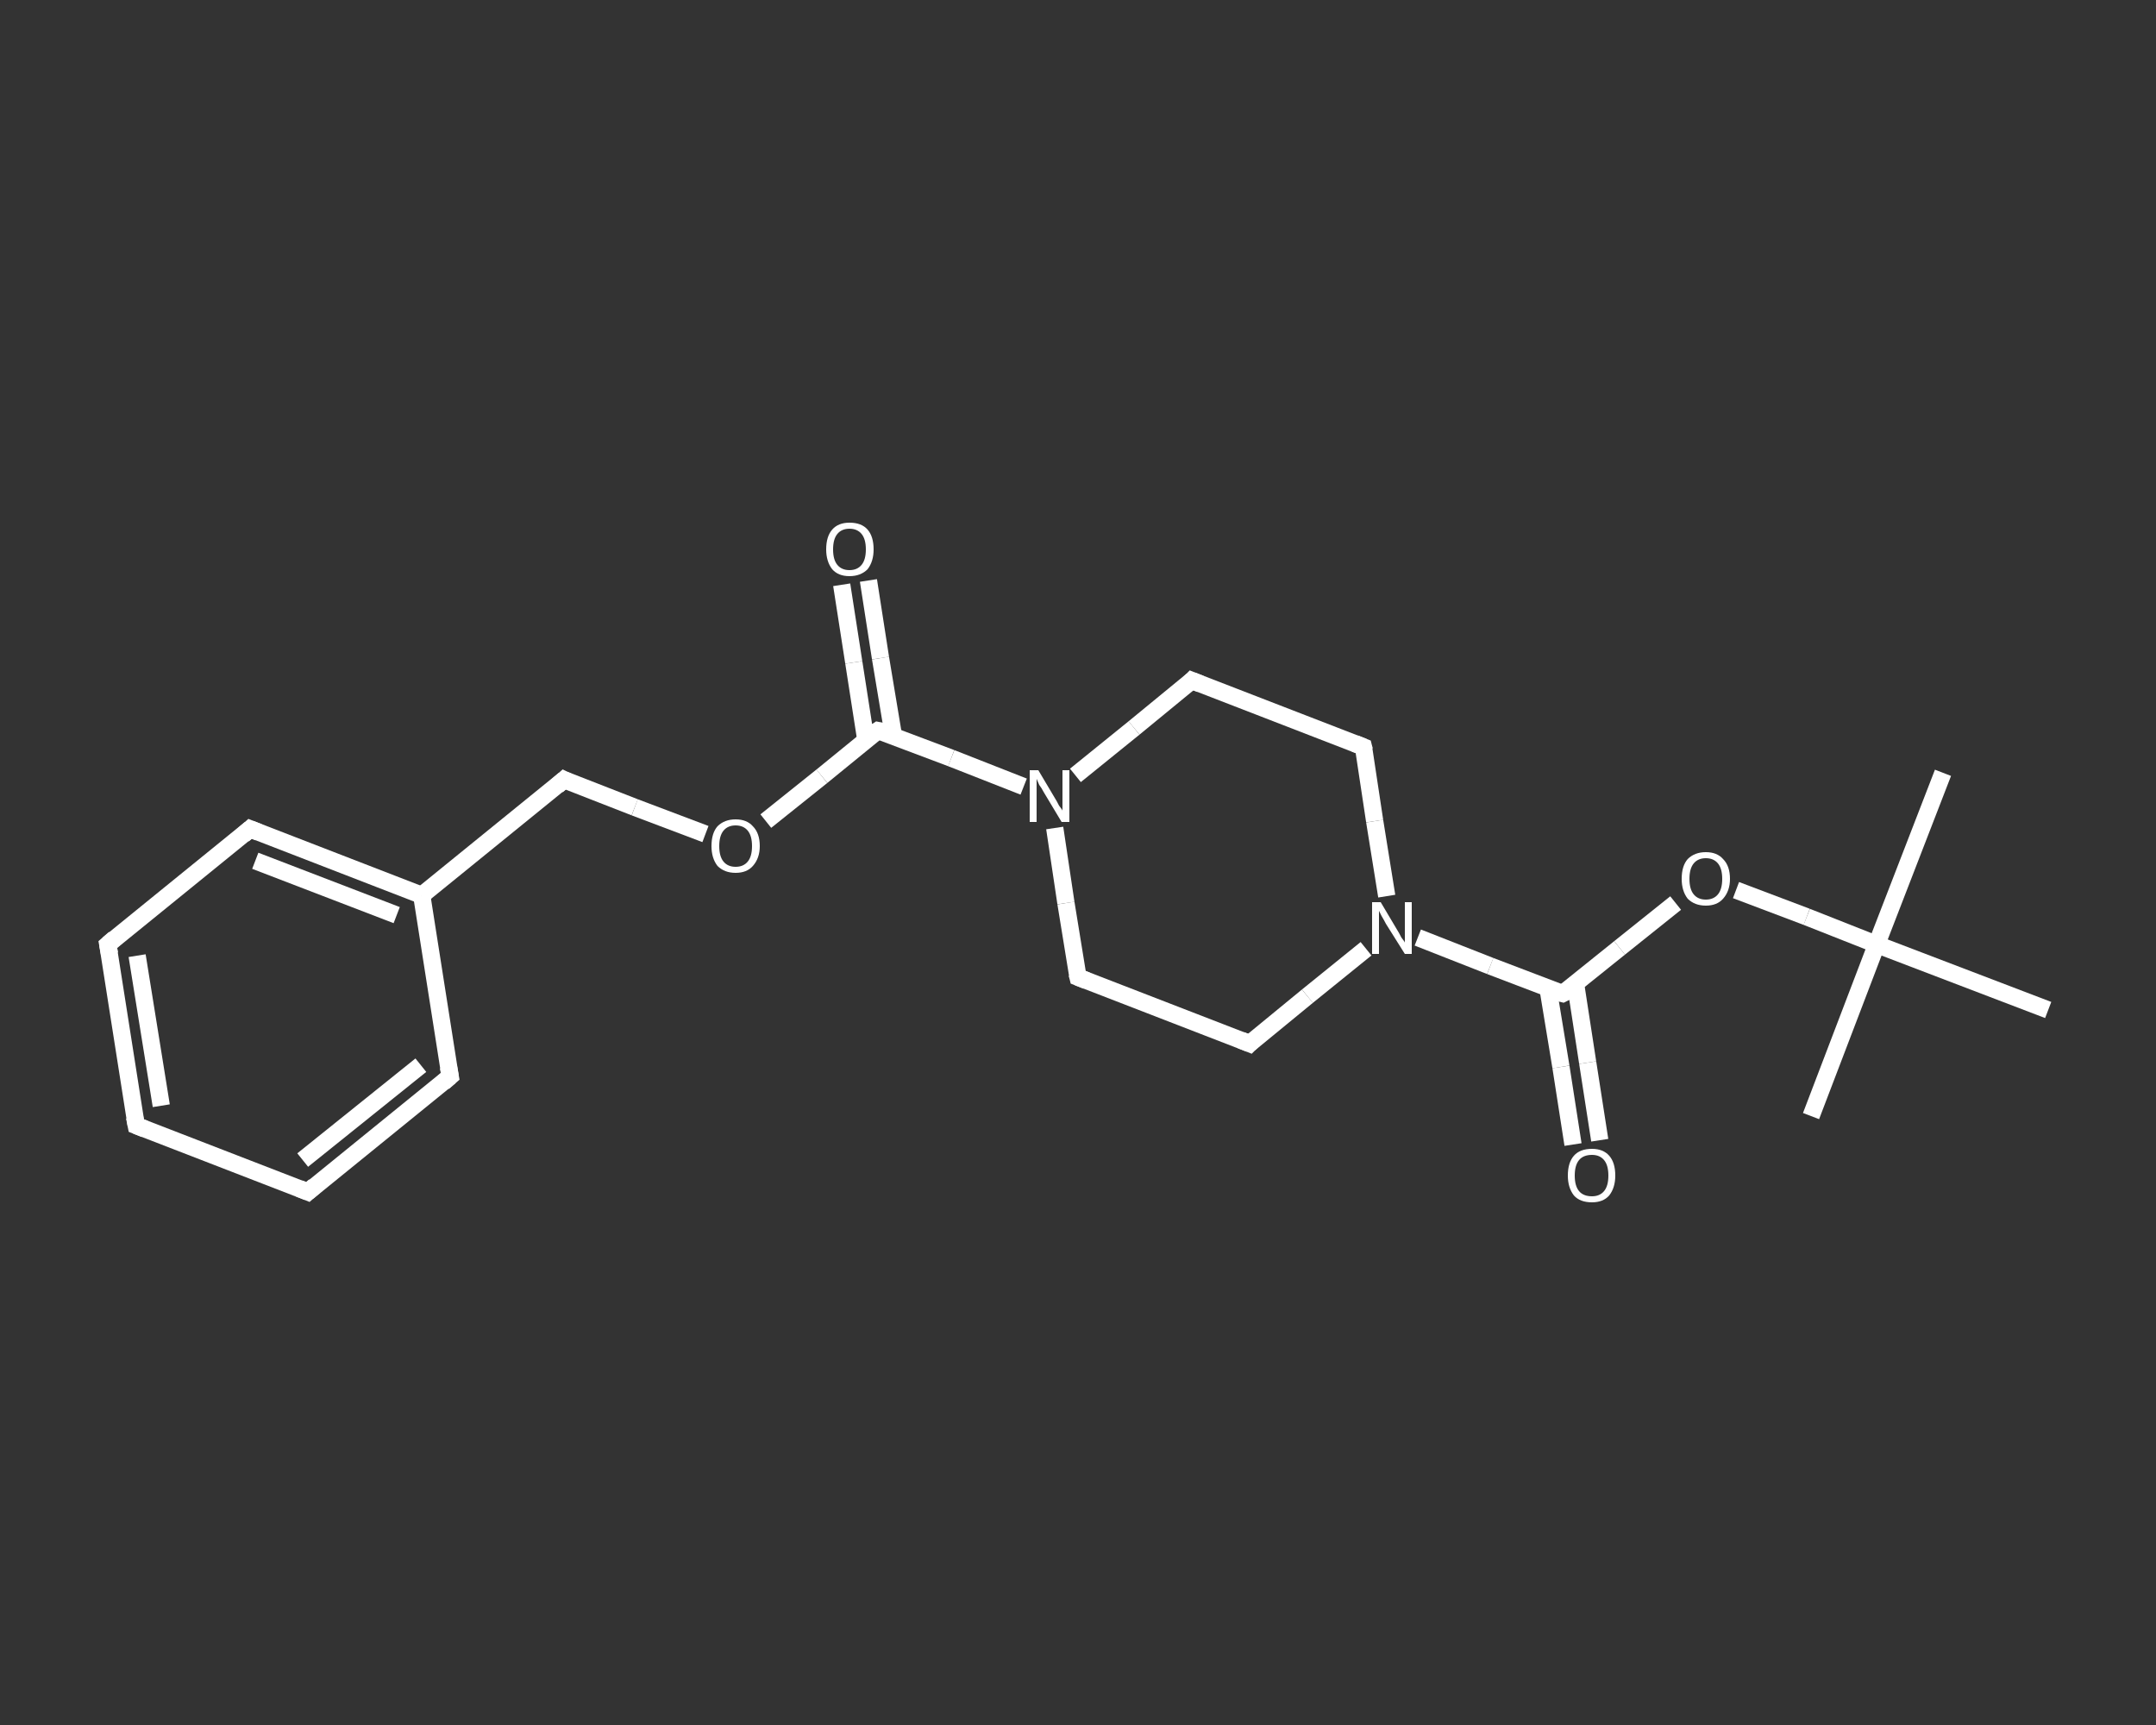 <?xml version='1.0' encoding='iso-8859-1'?>
<svg version='1.1' baseProfile='full'
              xmlns='http://www.w3.org/2000/svg'
                      xmlns:rdkit='http://www.rdkit.org/xml'
                      xmlns:xlink='http://www.w3.org/1999/xlink'
                  xml:space='preserve'
width='250px' height='200px' viewBox='0 0 250 200'>
<rect x="0" y="0" width="250" height="200" fill="#333333" stroke="none"/>
<!-- END OF HEADER -->
<rect style='opacity:1.0;fill:transparent;stroke:none' width='250.0' height='200.0' x='0.0' y='0.0'> </rect>
<path class='bond-0 atom-0 atom-1' d='M 225.3,89.6 L 217.6,109.5' style='fill:none;fill-rule:evenodd;stroke:#FFFFFF;stroke-width:2.0px;stroke-linecap:butt;stroke-linejoin:miter;stroke-opacity:1' />
<path class='bond-1 atom-1 atom-2' d='M 217.6,109.5 L 210.0,129.4' style='fill:none;fill-rule:evenodd;stroke:#FFFFFF;stroke-width:2.0px;stroke-linecap:butt;stroke-linejoin:miter;stroke-opacity:1' />
<path class='bond-2 atom-1 atom-3' d='M 217.6,109.5 L 237.5,117.1' style='fill:none;fill-rule:evenodd;stroke:#FFFFFF;stroke-width:2.0px;stroke-linecap:butt;stroke-linejoin:miter;stroke-opacity:1' />
<path class='bond-3 atom-1 atom-4' d='M 217.6,109.5 L 209.5,106.3' style='fill:none;fill-rule:evenodd;stroke:#FFFFFF;stroke-width:2.0px;stroke-linecap:butt;stroke-linejoin:miter;stroke-opacity:1' />
<path class='bond-3 atom-1 atom-4' d='M 209.5,106.3 L 201.3,103.2' style='fill:none;fill-rule:evenodd;stroke:#FFFFFF;stroke-width:2.0px;stroke-linecap:butt;stroke-linejoin:miter;stroke-opacity:1' />
<path class='bond-4 atom-4 atom-5' d='M 194.3,104.7 L 187.8,109.9' style='fill:none;fill-rule:evenodd;stroke:#FFFFFF;stroke-width:2.0px;stroke-linecap:butt;stroke-linejoin:miter;stroke-opacity:1' />
<path class='bond-4 atom-4 atom-5' d='M 187.8,109.9 L 181.2,115.2' style='fill:none;fill-rule:evenodd;stroke:#FFFFFF;stroke-width:2.0px;stroke-linecap:butt;stroke-linejoin:miter;stroke-opacity:1' />
<path class='bond-5 atom-5 atom-6' d='M 179.5,114.6 L 181.0,123.7' style='fill:none;fill-rule:evenodd;stroke:#FFFFFF;stroke-width:2.0px;stroke-linecap:butt;stroke-linejoin:miter;stroke-opacity:1' />
<path class='bond-5 atom-5 atom-6' d='M 181.0,123.7 L 182.4,132.7' style='fill:none;fill-rule:evenodd;stroke:#FFFFFF;stroke-width:2.0px;stroke-linecap:butt;stroke-linejoin:miter;stroke-opacity:1' />
<path class='bond-5 atom-5 atom-6' d='M 182.7,114.1 L 184.1,123.2' style='fill:none;fill-rule:evenodd;stroke:#FFFFFF;stroke-width:2.0px;stroke-linecap:butt;stroke-linejoin:miter;stroke-opacity:1' />
<path class='bond-5 atom-5 atom-6' d='M 184.1,123.2 L 185.5,132.2' style='fill:none;fill-rule:evenodd;stroke:#FFFFFF;stroke-width:2.0px;stroke-linecap:butt;stroke-linejoin:miter;stroke-opacity:1' />
<path class='bond-6 atom-5 atom-7' d='M 181.2,115.2 L 172.8,112.0' style='fill:none;fill-rule:evenodd;stroke:#FFFFFF;stroke-width:2.0px;stroke-linecap:butt;stroke-linejoin:miter;stroke-opacity:1' />
<path class='bond-6 atom-5 atom-7' d='M 172.8,112.0 L 164.4,108.7' style='fill:none;fill-rule:evenodd;stroke:#FFFFFF;stroke-width:2.0px;stroke-linecap:butt;stroke-linejoin:miter;stroke-opacity:1' />
<path class='bond-7 atom-7 atom-8' d='M 158.4,110.0 L 151.6,115.5' style='fill:none;fill-rule:evenodd;stroke:#FFFFFF;stroke-width:2.0px;stroke-linecap:butt;stroke-linejoin:miter;stroke-opacity:1' />
<path class='bond-7 atom-7 atom-8' d='M 151.6,115.5 L 144.9,121.0' style='fill:none;fill-rule:evenodd;stroke:#FFFFFF;stroke-width:2.0px;stroke-linecap:butt;stroke-linejoin:miter;stroke-opacity:1' />
<path class='bond-8 atom-8 atom-9' d='M 144.9,121.0 L 125.0,113.3' style='fill:none;fill-rule:evenodd;stroke:#FFFFFF;stroke-width:2.0px;stroke-linecap:butt;stroke-linejoin:miter;stroke-opacity:1' />
<path class='bond-9 atom-9 atom-10' d='M 125.0,113.3 L 123.6,104.7' style='fill:none;fill-rule:evenodd;stroke:#FFFFFF;stroke-width:2.0px;stroke-linecap:butt;stroke-linejoin:miter;stroke-opacity:1' />
<path class='bond-9 atom-9 atom-10' d='M 123.6,104.7 L 122.3,96.0' style='fill:none;fill-rule:evenodd;stroke:#FFFFFF;stroke-width:2.0px;stroke-linecap:butt;stroke-linejoin:miter;stroke-opacity:1' />
<path class='bond-10 atom-10 atom-11' d='M 118.7,91.2 L 110.3,87.9' style='fill:none;fill-rule:evenodd;stroke:#FFFFFF;stroke-width:2.0px;stroke-linecap:butt;stroke-linejoin:miter;stroke-opacity:1' />
<path class='bond-10 atom-10 atom-11' d='M 110.3,87.9 L 101.8,84.7' style='fill:none;fill-rule:evenodd;stroke:#FFFFFF;stroke-width:2.0px;stroke-linecap:butt;stroke-linejoin:miter;stroke-opacity:1' />
<path class='bond-11 atom-11 atom-12' d='M 103.6,85.3 L 102.1,76.3' style='fill:none;fill-rule:evenodd;stroke:#FFFFFF;stroke-width:2.0px;stroke-linecap:butt;stroke-linejoin:miter;stroke-opacity:1' />
<path class='bond-11 atom-11 atom-12' d='M 102.1,76.3 L 100.7,67.3' style='fill:none;fill-rule:evenodd;stroke:#FFFFFF;stroke-width:2.0px;stroke-linecap:butt;stroke-linejoin:miter;stroke-opacity:1' />
<path class='bond-11 atom-11 atom-12' d='M 100.4,85.8 L 99.0,76.8' style='fill:none;fill-rule:evenodd;stroke:#FFFFFF;stroke-width:2.0px;stroke-linecap:butt;stroke-linejoin:miter;stroke-opacity:1' />
<path class='bond-11 atom-11 atom-12' d='M 99.0,76.8 L 97.6,67.8' style='fill:none;fill-rule:evenodd;stroke:#FFFFFF;stroke-width:2.0px;stroke-linecap:butt;stroke-linejoin:miter;stroke-opacity:1' />
<path class='bond-12 atom-11 atom-13' d='M 101.8,84.7 L 95.3,90.0' style='fill:none;fill-rule:evenodd;stroke:#FFFFFF;stroke-width:2.0px;stroke-linecap:butt;stroke-linejoin:miter;stroke-opacity:1' />
<path class='bond-12 atom-11 atom-13' d='M 95.3,90.0 L 88.8,95.2' style='fill:none;fill-rule:evenodd;stroke:#FFFFFF;stroke-width:2.0px;stroke-linecap:butt;stroke-linejoin:miter;stroke-opacity:1' />
<path class='bond-13 atom-13 atom-14' d='M 81.8,96.7 L 73.6,93.6' style='fill:none;fill-rule:evenodd;stroke:#FFFFFF;stroke-width:2.0px;stroke-linecap:butt;stroke-linejoin:miter;stroke-opacity:1' />
<path class='bond-13 atom-13 atom-14' d='M 73.6,93.6 L 65.4,90.4' style='fill:none;fill-rule:evenodd;stroke:#FFFFFF;stroke-width:2.0px;stroke-linecap:butt;stroke-linejoin:miter;stroke-opacity:1' />
<path class='bond-14 atom-14 atom-15' d='M 65.4,90.4 L 48.9,103.8' style='fill:none;fill-rule:evenodd;stroke:#FFFFFF;stroke-width:2.0px;stroke-linecap:butt;stroke-linejoin:miter;stroke-opacity:1' />
<path class='bond-15 atom-15 atom-16' d='M 48.9,103.8 L 29.0,96.1' style='fill:none;fill-rule:evenodd;stroke:#FFFFFF;stroke-width:2.0px;stroke-linecap:butt;stroke-linejoin:miter;stroke-opacity:1' />
<path class='bond-15 atom-15 atom-16' d='M 46.0,106.1 L 29.6,99.8' style='fill:none;fill-rule:evenodd;stroke:#FFFFFF;stroke-width:2.0px;stroke-linecap:butt;stroke-linejoin:miter;stroke-opacity:1' />
<path class='bond-16 atom-16 atom-17' d='M 29.0,96.1 L 12.5,109.5' style='fill:none;fill-rule:evenodd;stroke:#FFFFFF;stroke-width:2.0px;stroke-linecap:butt;stroke-linejoin:miter;stroke-opacity:1' />
<path class='bond-17 atom-17 atom-18' d='M 12.5,109.5 L 15.8,130.5' style='fill:none;fill-rule:evenodd;stroke:#FFFFFF;stroke-width:2.0px;stroke-linecap:butt;stroke-linejoin:miter;stroke-opacity:1' />
<path class='bond-17 atom-17 atom-18' d='M 15.9,110.8 L 18.7,128.2' style='fill:none;fill-rule:evenodd;stroke:#FFFFFF;stroke-width:2.0px;stroke-linecap:butt;stroke-linejoin:miter;stroke-opacity:1' />
<path class='bond-18 atom-18 atom-19' d='M 15.8,130.5 L 35.7,138.2' style='fill:none;fill-rule:evenodd;stroke:#FFFFFF;stroke-width:2.0px;stroke-linecap:butt;stroke-linejoin:miter;stroke-opacity:1' />
<path class='bond-19 atom-19 atom-20' d='M 35.7,138.2 L 52.2,124.8' style='fill:none;fill-rule:evenodd;stroke:#FFFFFF;stroke-width:2.0px;stroke-linecap:butt;stroke-linejoin:miter;stroke-opacity:1' />
<path class='bond-19 atom-19 atom-20' d='M 35.1,134.5 L 48.8,123.5' style='fill:none;fill-rule:evenodd;stroke:#FFFFFF;stroke-width:2.0px;stroke-linecap:butt;stroke-linejoin:miter;stroke-opacity:1' />
<path class='bond-20 atom-10 atom-21' d='M 124.7,89.9 L 131.5,84.4' style='fill:none;fill-rule:evenodd;stroke:#FFFFFF;stroke-width:2.0px;stroke-linecap:butt;stroke-linejoin:miter;stroke-opacity:1' />
<path class='bond-20 atom-10 atom-21' d='M 131.5,84.4 L 138.2,78.9' style='fill:none;fill-rule:evenodd;stroke:#FFFFFF;stroke-width:2.0px;stroke-linecap:butt;stroke-linejoin:miter;stroke-opacity:1' />
<path class='bond-21 atom-21 atom-22' d='M 138.2,78.9 L 158.1,86.6' style='fill:none;fill-rule:evenodd;stroke:#FFFFFF;stroke-width:2.0px;stroke-linecap:butt;stroke-linejoin:miter;stroke-opacity:1' />
<path class='bond-22 atom-22 atom-7' d='M 158.1,86.6 L 159.4,95.2' style='fill:none;fill-rule:evenodd;stroke:#FFFFFF;stroke-width:2.0px;stroke-linecap:butt;stroke-linejoin:miter;stroke-opacity:1' />
<path class='bond-22 atom-22 atom-7' d='M 159.4,95.2 L 160.8,103.9' style='fill:none;fill-rule:evenodd;stroke:#FFFFFF;stroke-width:2.0px;stroke-linecap:butt;stroke-linejoin:miter;stroke-opacity:1' />
<path class='bond-23 atom-20 atom-15' d='M 52.2,124.8 L 48.9,103.8' style='fill:none;fill-rule:evenodd;stroke:#FFFFFF;stroke-width:2.0px;stroke-linecap:butt;stroke-linejoin:miter;stroke-opacity:1' />
<path d='M 181.6,115.0 L 181.2,115.2 L 180.8,115.1' style='fill:none;stroke:#FFFFFF;stroke-width:2.0px;stroke-linecap:butt;stroke-linejoin:miter;stroke-opacity:1;' />
<path d='M 145.2,120.7 L 144.9,121.0 L 143.9,120.6' style='fill:none;stroke:#FFFFFF;stroke-width:2.0px;stroke-linecap:butt;stroke-linejoin:miter;stroke-opacity:1;' />
<path d='M 126.0,113.7 L 125.0,113.3 L 124.9,112.9' style='fill:none;stroke:#FFFFFF;stroke-width:2.0px;stroke-linecap:butt;stroke-linejoin:miter;stroke-opacity:1;' />
<path d='M 102.3,84.8 L 101.8,84.7 L 101.5,84.9' style='fill:none;stroke:#FFFFFF;stroke-width:2.0px;stroke-linecap:butt;stroke-linejoin:miter;stroke-opacity:1;' />
<path d='M 65.8,90.6 L 65.4,90.4 L 64.6,91.1' style='fill:none;stroke:#FFFFFF;stroke-width:2.0px;stroke-linecap:butt;stroke-linejoin:miter;stroke-opacity:1;' />
<path d='M 30.0,96.5 L 29.0,96.1 L 28.2,96.8' style='fill:none;stroke:#FFFFFF;stroke-width:2.0px;stroke-linecap:butt;stroke-linejoin:miter;stroke-opacity:1;' />
<path d='M 13.3,108.8 L 12.5,109.5 L 12.7,110.6' style='fill:none;stroke:#FFFFFF;stroke-width:2.0px;stroke-linecap:butt;stroke-linejoin:miter;stroke-opacity:1;' />
<path d='M 15.6,129.5 L 15.8,130.5 L 16.8,130.9' style='fill:none;stroke:#FFFFFF;stroke-width:2.0px;stroke-linecap:butt;stroke-linejoin:miter;stroke-opacity:1;' />
<path d='M 34.7,137.8 L 35.7,138.2 L 36.5,137.5' style='fill:none;stroke:#FFFFFF;stroke-width:2.0px;stroke-linecap:butt;stroke-linejoin:miter;stroke-opacity:1;' />
<path d='M 51.4,125.5 L 52.2,124.8 L 52.0,123.7' style='fill:none;stroke:#FFFFFF;stroke-width:2.0px;stroke-linecap:butt;stroke-linejoin:miter;stroke-opacity:1;' />
<path d='M 137.9,79.2 L 138.2,78.9 L 139.2,79.3' style='fill:none;stroke:#FFFFFF;stroke-width:2.0px;stroke-linecap:butt;stroke-linejoin:miter;stroke-opacity:1;' />
<path d='M 157.1,86.2 L 158.1,86.6 L 158.2,87.0' style='fill:none;stroke:#FFFFFF;stroke-width:2.0px;stroke-linecap:butt;stroke-linejoin:miter;stroke-opacity:1;' />
<path class='atom-4' d='M 195.0 101.9
Q 195.0 100.4, 195.7 99.6
Q 196.5 98.8, 197.8 98.8
Q 199.1 98.8, 199.8 99.6
Q 200.6 100.4, 200.6 101.9
Q 200.6 103.3, 199.8 104.2
Q 199.1 105.0, 197.8 105.0
Q 196.5 105.0, 195.7 104.2
Q 195.0 103.3, 195.0 101.9
M 197.8 104.3
Q 198.7 104.3, 199.2 103.7
Q 199.7 103.1, 199.7 101.9
Q 199.7 100.7, 199.2 100.1
Q 198.7 99.5, 197.8 99.5
Q 196.9 99.5, 196.4 100.1
Q 195.9 100.7, 195.9 101.9
Q 195.9 103.1, 196.4 103.7
Q 196.9 104.3, 197.8 104.3
' fill='#FFFFFF'/>
<path class='atom-6' d='M 181.8 136.3
Q 181.8 134.8, 182.5 134.0
Q 183.2 133.2, 184.6 133.2
Q 185.9 133.2, 186.6 134.0
Q 187.3 134.8, 187.3 136.3
Q 187.3 137.7, 186.6 138.6
Q 185.9 139.4, 184.6 139.4
Q 183.2 139.4, 182.5 138.6
Q 181.8 137.7, 181.8 136.3
M 184.6 138.7
Q 185.5 138.7, 186.0 138.1
Q 186.5 137.5, 186.5 136.3
Q 186.5 135.1, 186.0 134.5
Q 185.5 133.9, 184.6 133.9
Q 183.6 133.9, 183.1 134.5
Q 182.6 135.1, 182.6 136.3
Q 182.6 137.5, 183.1 138.1
Q 183.6 138.7, 184.6 138.7
' fill='#FFFFFF'/>
<path class='atom-7' d='M 160.1 104.6
L 162.0 107.8
Q 162.2 108.1, 162.5 108.7
Q 162.9 109.2, 162.9 109.3
L 162.9 104.6
L 163.7 104.6
L 163.7 110.6
L 162.9 110.6
L 160.7 107.1
Q 160.5 106.7, 160.2 106.2
Q 160.0 105.8, 159.9 105.6
L 159.9 110.6
L 159.1 110.6
L 159.1 104.6
L 160.1 104.6
' fill='#FFFFFF'/>
<path class='atom-10' d='M 120.4 89.3
L 122.3 92.5
Q 122.5 92.8, 122.8 93.4
Q 123.2 93.9, 123.2 94.0
L 123.2 89.3
L 124.0 89.3
L 124.0 95.3
L 123.1 95.3
L 121.0 91.8
Q 120.8 91.4, 120.5 91.0
Q 120.3 90.5, 120.2 90.3
L 120.2 95.3
L 119.4 95.3
L 119.4 89.3
L 120.4 89.3
' fill='#FFFFFF'/>
<path class='atom-12' d='M 95.8 63.7
Q 95.8 62.2, 96.5 61.4
Q 97.2 60.6, 98.5 60.6
Q 99.9 60.6, 100.6 61.4
Q 101.3 62.2, 101.3 63.7
Q 101.3 65.1, 100.6 66.0
Q 99.8 66.8, 98.5 66.8
Q 97.2 66.8, 96.5 66.0
Q 95.8 65.1, 95.8 63.7
M 98.5 66.1
Q 99.4 66.1, 99.9 65.5
Q 100.4 64.9, 100.4 63.7
Q 100.4 62.5, 99.9 61.9
Q 99.4 61.3, 98.5 61.3
Q 97.6 61.3, 97.1 61.9
Q 96.6 62.5, 96.6 63.7
Q 96.6 64.9, 97.1 65.5
Q 97.6 66.1, 98.5 66.1
' fill='#FFFFFF'/>
<path class='atom-13' d='M 82.5 98.1
Q 82.5 96.6, 83.2 95.8
Q 84.0 95.0, 85.3 95.0
Q 86.6 95.0, 87.3 95.8
Q 88.1 96.6, 88.1 98.1
Q 88.1 99.5, 87.3 100.4
Q 86.6 101.2, 85.3 101.2
Q 84.0 101.2, 83.2 100.4
Q 82.5 99.5, 82.5 98.1
M 85.3 100.5
Q 86.2 100.5, 86.7 99.9
Q 87.2 99.3, 87.2 98.1
Q 87.2 96.9, 86.7 96.3
Q 86.2 95.7, 85.3 95.7
Q 84.4 95.7, 83.9 96.3
Q 83.4 96.9, 83.4 98.1
Q 83.4 99.3, 83.9 99.9
Q 84.4 100.5, 85.3 100.5
' fill='#FFFFFF'/>
</svg>
